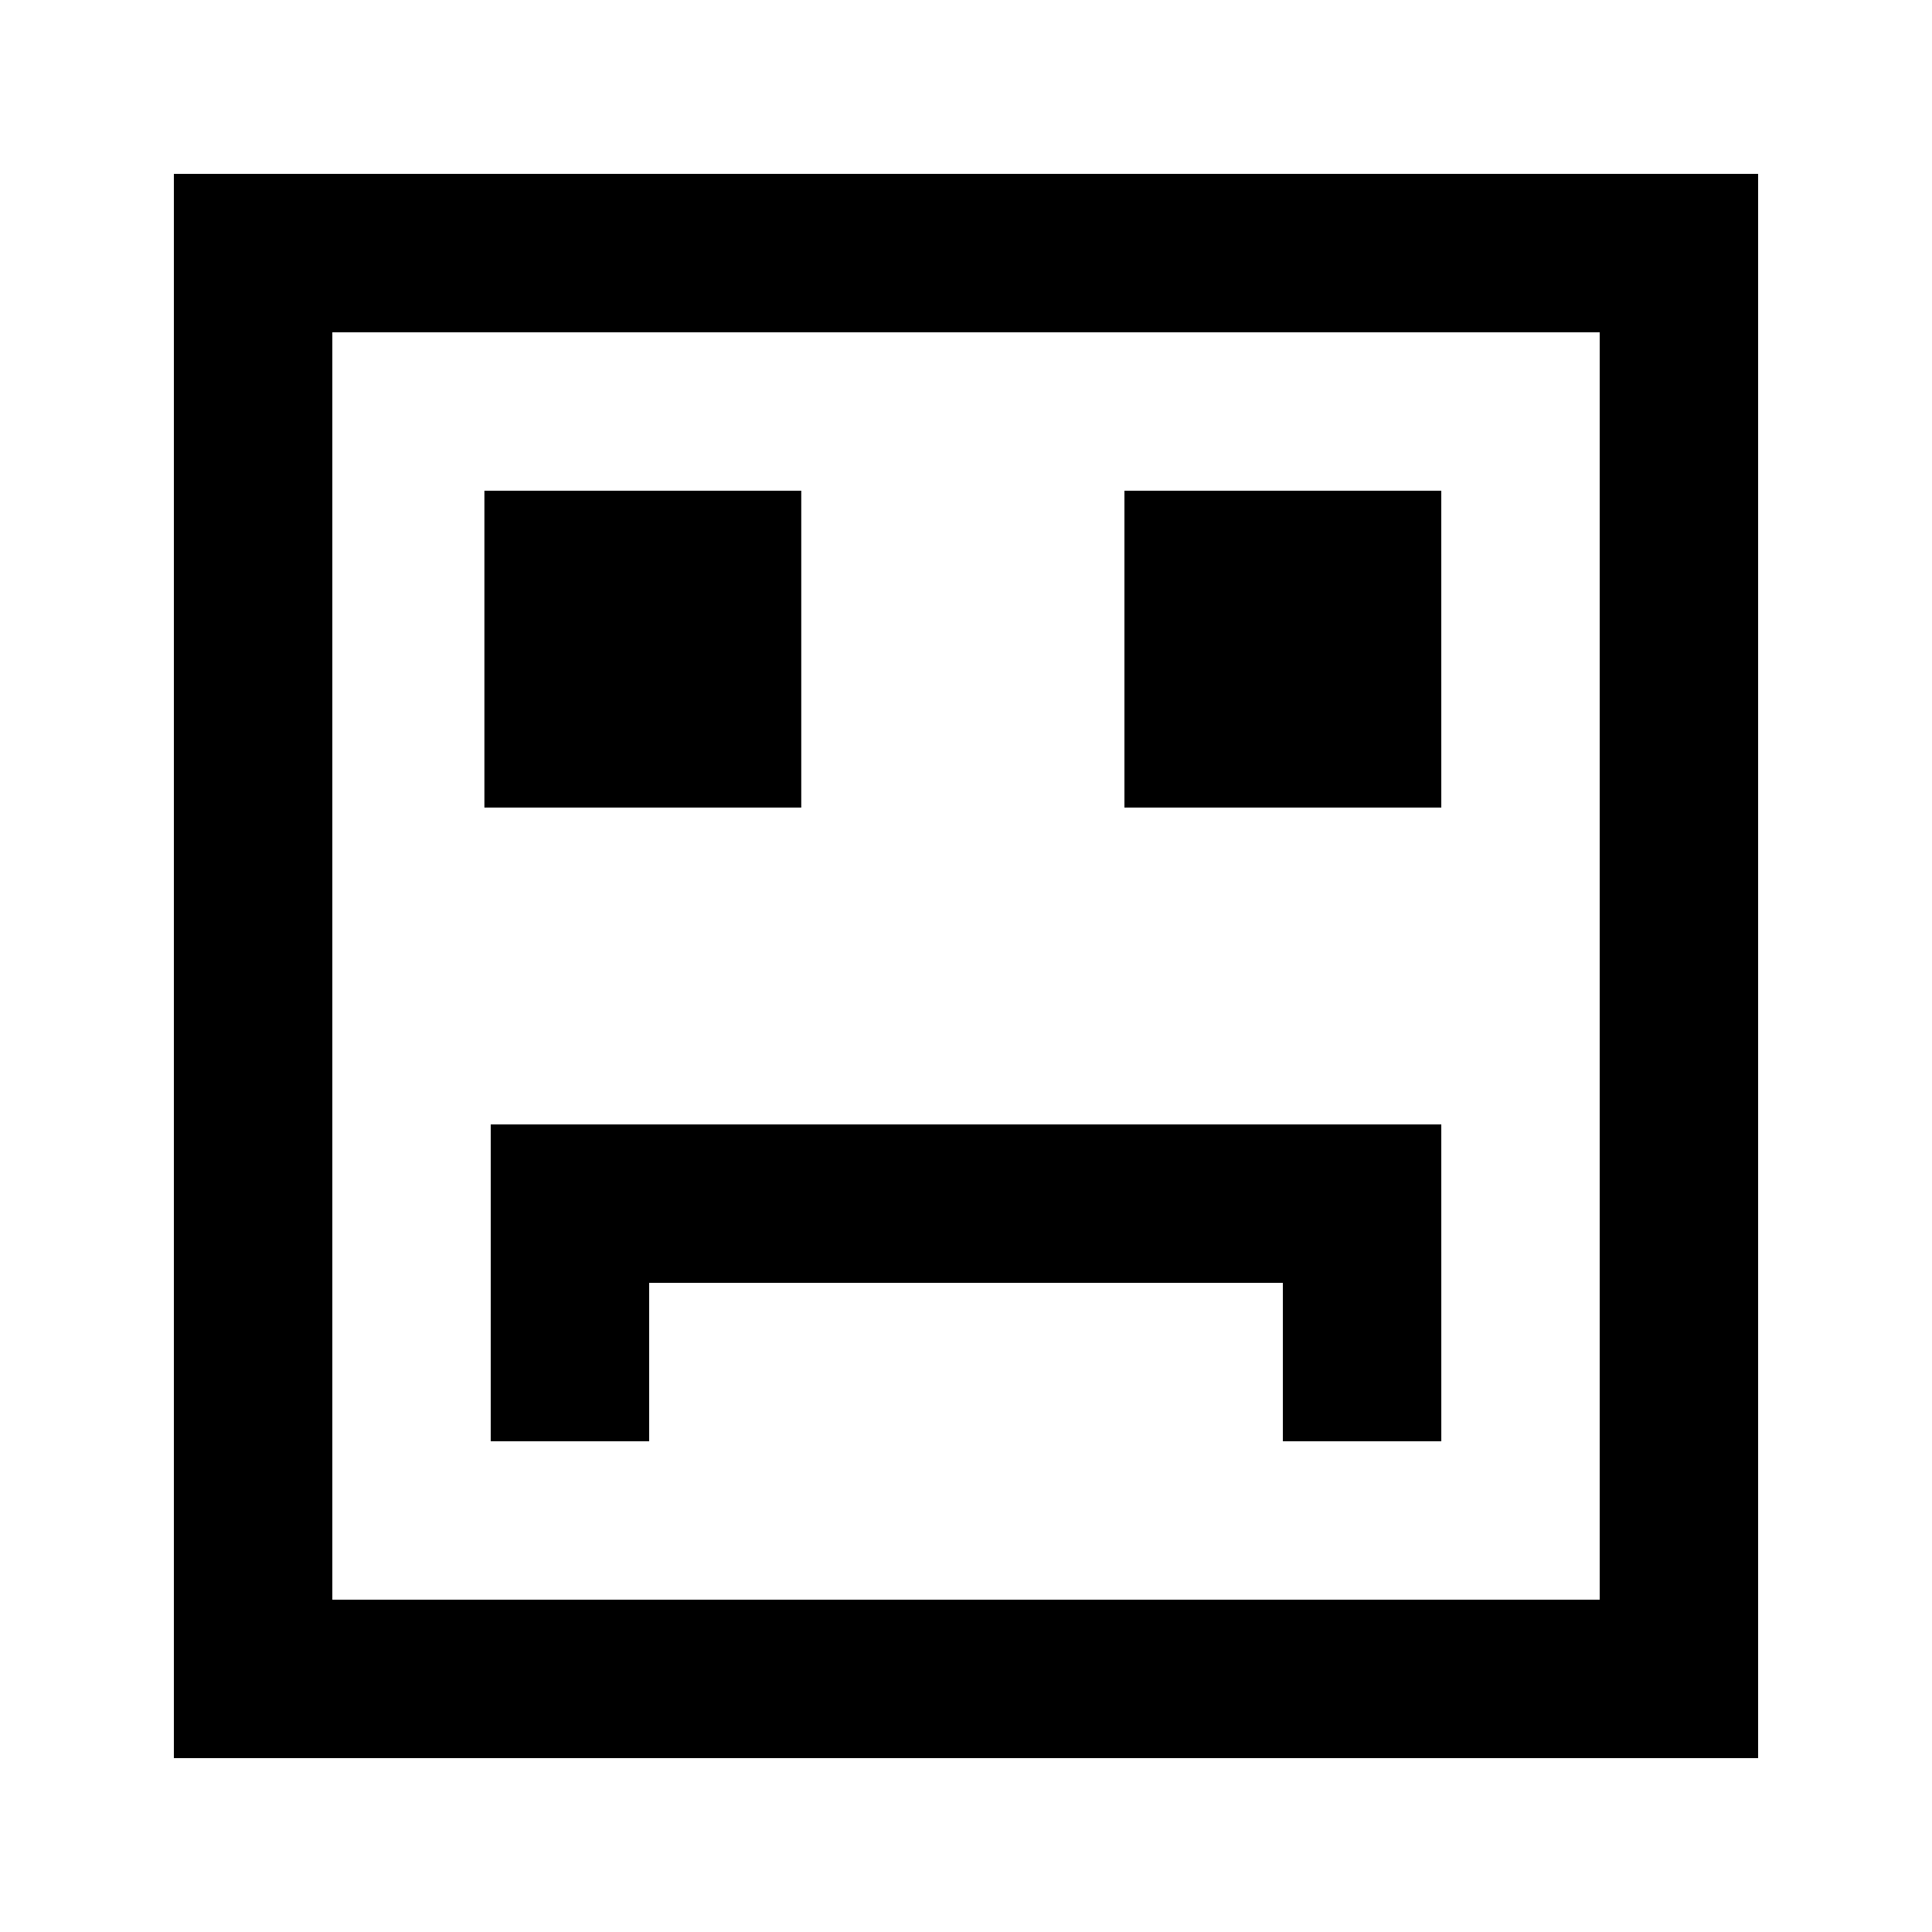 <?xml version="1.0" encoding="UTF-8"?>
<!-- Uploaded to: ICON Repo, www.iconrepo.com, Generator: ICON Repo Mixer Tools -->
<svg fill="#000000" width="800px" height="800px" version="1.1" viewBox="144 144 512 512" xmlns="http://www.w3.org/2000/svg">
 <path d="m274.05 525.95h41.984v-41.984h167.94v41.984h41.984l-0.004-83.965h-251.9zm-83.969-335.87v419.84h419.84v-419.84zm377.86 377.86h-335.87v-335.87h335.87zm-211.6-293.89h-83.969v83.969h83.969zm169.61 0h-83.965v83.969h83.969z"/>
</svg>